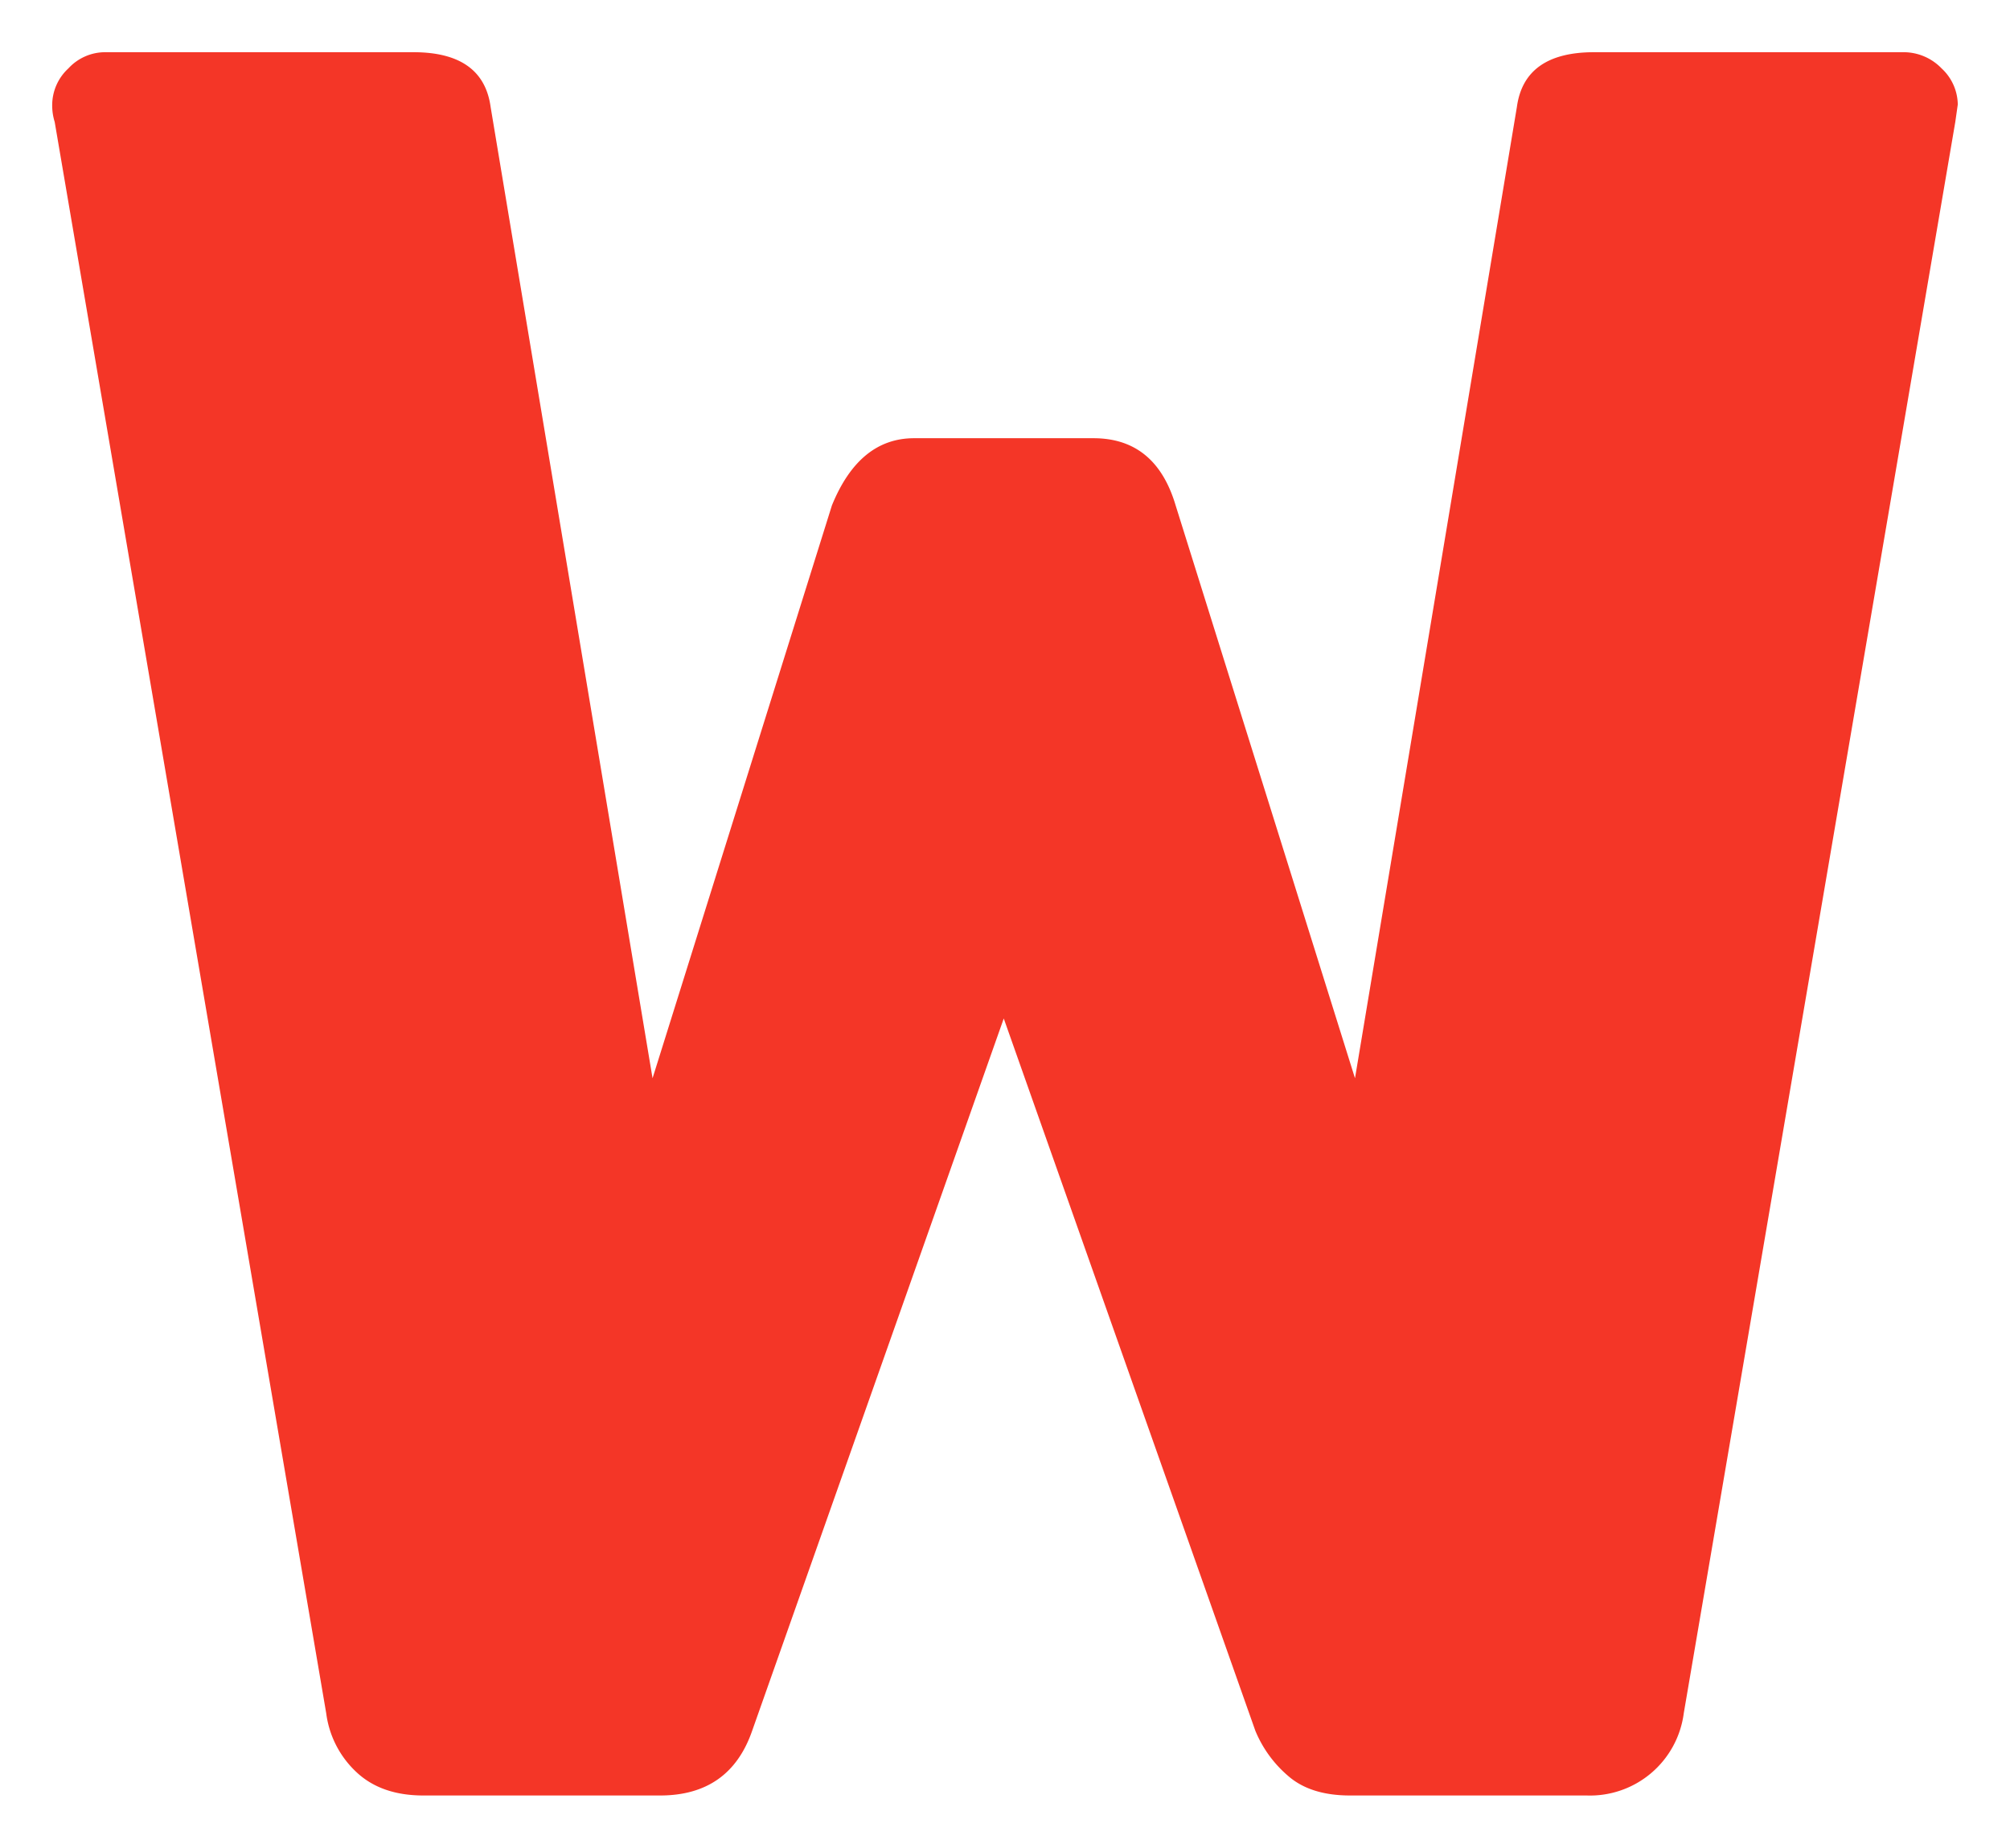 <svg xmlns="http://www.w3.org/2000/svg" width="346.431" height="318.525"><defs><filter id="a" x="0" y="0" width="346.431" height="318.525" filterUnits="userSpaceOnUse"><feOffset dy="3" input="SourceAlpha"/><feGaussianBlur stdDeviation="3" result="blur"/><feFlood flood-opacity=".161"/><feComposite operator="in" in2="blur"/><feComposite in="SourceGraphic"/></filter></defs><g filter="url(#a)"><path data-name="Tracé 10768" d="M72.97 306.525q-7.3 0-11.592-4.079a16.788 16.788 0 01-5.152-10.089L9.426 18.021a9.514 9.514 0 01-.429-3.005 8.62 8.62 0 012.791-6.225A8.62 8.62 0 0118.016 6h53.236q12.021 0 13.309 9.445L112.47 182.88l30.911-98.744q4.723-11.592 14.168-11.592h30.911q10.733 0 14.168 11.592l30.911 98.744 27.902-167.435Q262.729 6 274.75 6h53.236a9.085 9.085 0 016.654 2.791 8.62 8.62 0 012.791 6.225l-.429 3.005-46.8 274.336a16.3 16.3 0 01-16.744 14.168h-40.782q-6.869 0-10.733-3.435a20.519 20.519 0 01-5.581-7.728l-43.361-122.785-43.362 122.786q-3.864 11.162-15.885 11.162z" fill="#f43627"/></g></svg>